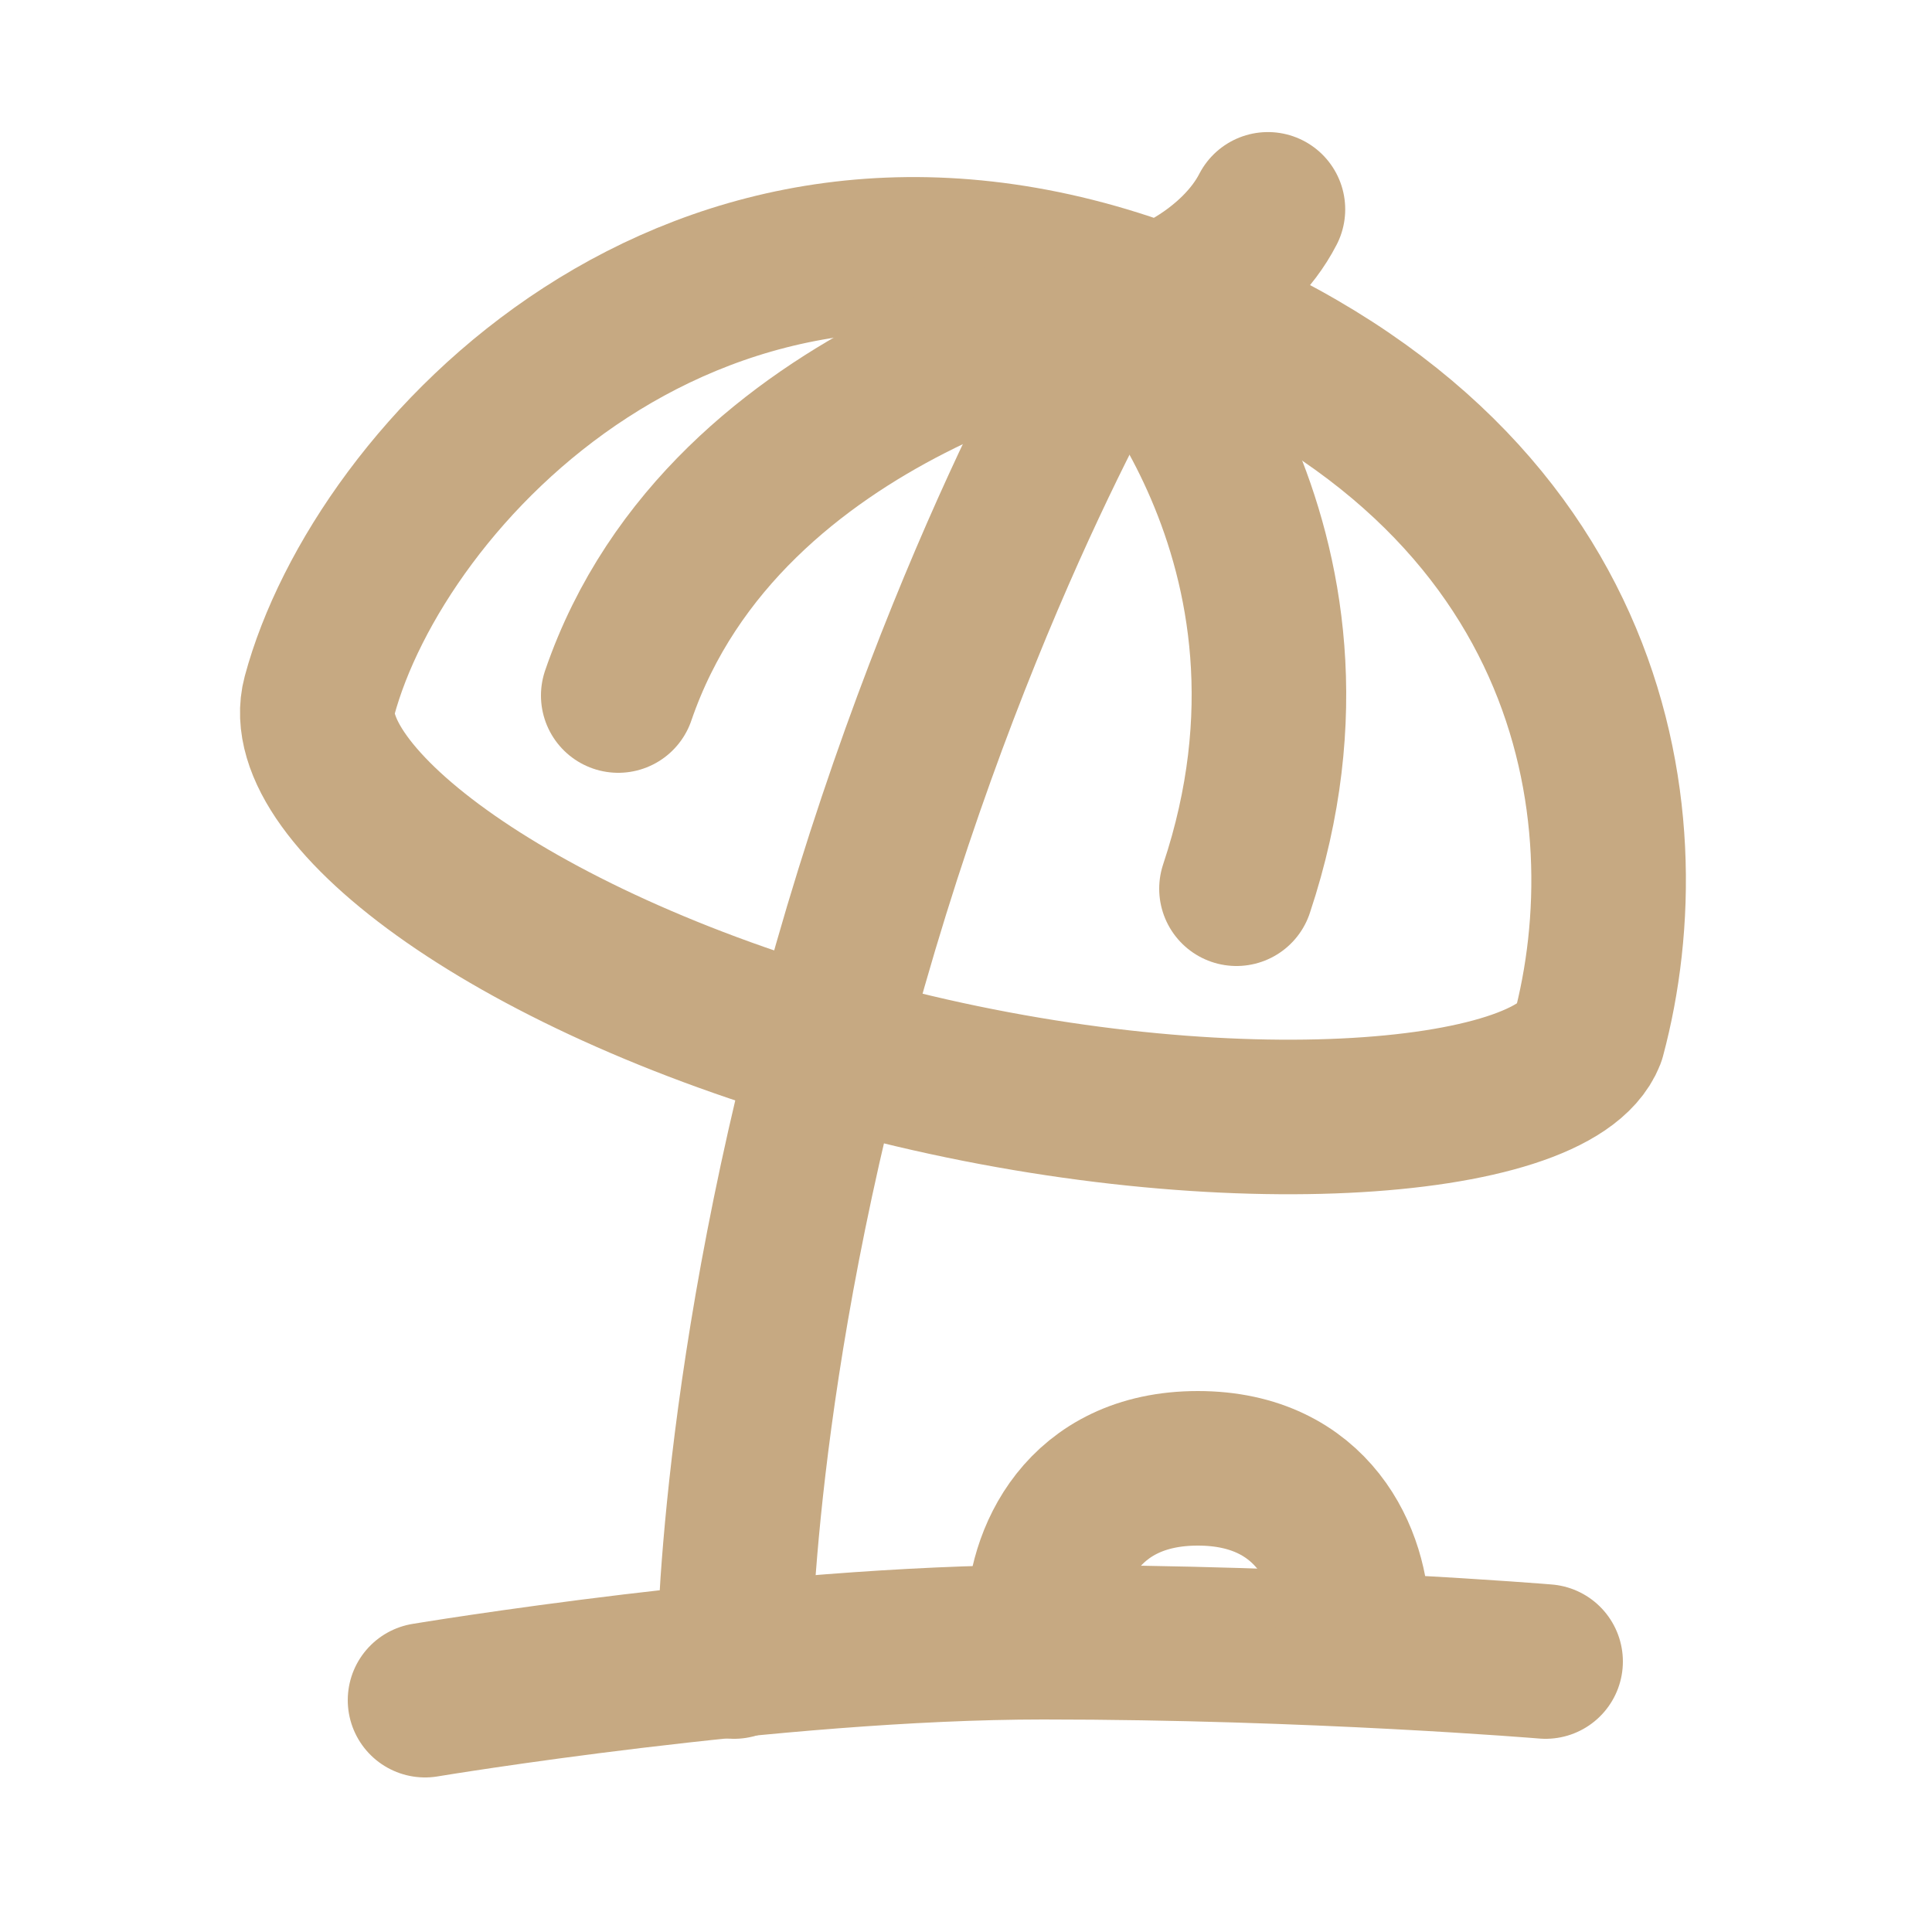 <svg width="25" height="25" viewBox="0 0 25 25" fill="none" xmlns="http://www.w3.org/2000/svg">
<path d="M20.553 13.409C20.105 14.55 15.717 14.913 11.183 13.698C6.648 12.483 3.793 10.277 4.133 9.009C4.9 6.147 8.989 1.732 14.838 3.845C20.686 5.958 21.32 10.547 20.553 13.409Z" stroke="#C6A982" stroke-width="2" stroke-linecap="round" stroke-linejoin="round"/>
<path d="M14.5 4C14.5 4 12.5 7.25 11 12.5C9.5 17.75 9.5 21.5 9.5 21.5" stroke="#C6A982" stroke-width="2" stroke-linecap="round" stroke-linejoin="round"/>
<path d="M14.5 4C14.5 4 9.397 4.922 8 9" stroke="#C6A982" stroke-width="2" stroke-linecap="round" stroke-linejoin="round"/>
<path d="M14.5 4C14.5 4 17.5 7 16 11.5" stroke="#C6A982" stroke-width="2" stroke-linecap="round" stroke-linejoin="round"/>
<path d="M5.5 22C5.5 22 10 21.25 13.5 21.25C17 21.25 20 21.5 20 21.5" stroke="#C6A982" stroke-width="2" stroke-linecap="round" stroke-linejoin="round"/>
<path d="M14.5 3.999C15 3.999 16 3.499 16.407 2.709" stroke="#C6A982" stroke-width="2" stroke-linecap="round" stroke-linejoin="round"/>
<path d="M17.5 21C17.5 20.172 17 19 15.5 19C14 19 13.5 20.172 13.5 21" stroke="#C6A982" stroke-width="2" stroke-linecap="round" stroke-linejoin="round"/>
</svg>
